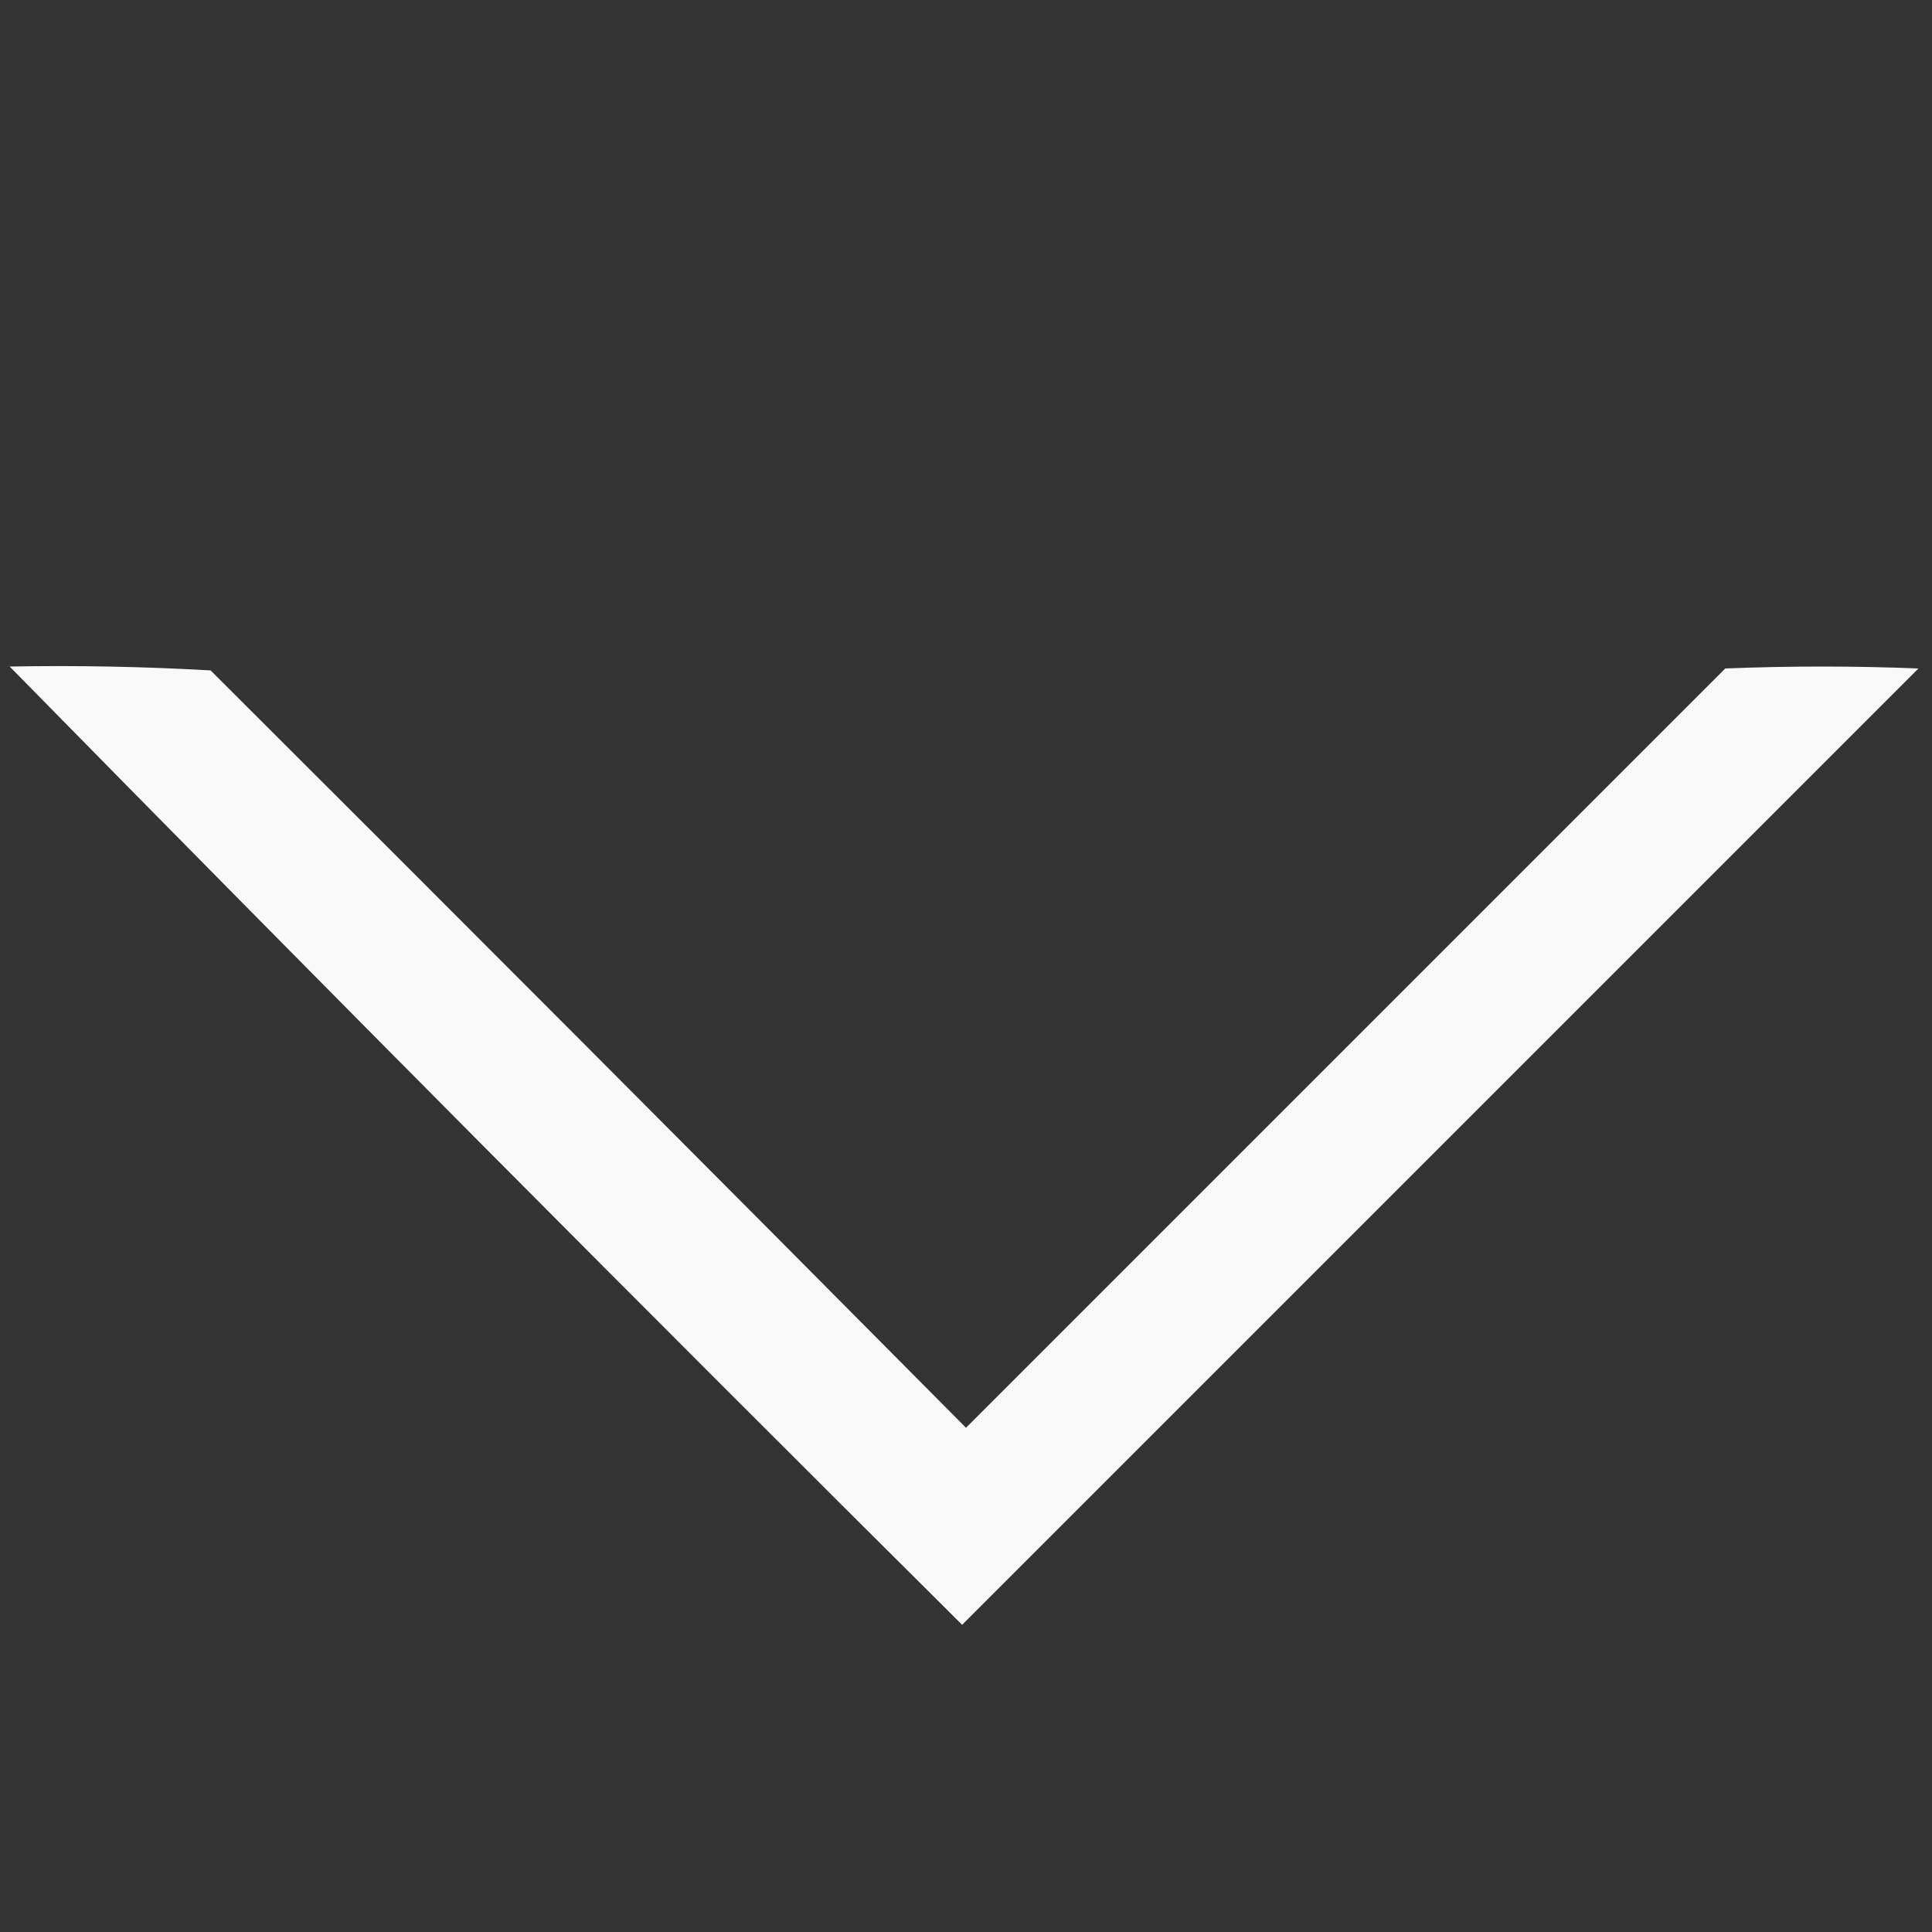<?xml version="1.0" encoding="UTF-8"?> <svg xmlns="http://www.w3.org/2000/svg" xmlns:xlink="http://www.w3.org/1999/xlink" width="500px" height="500px" style="shape-rendering:geometricPrecision; text-rendering:geometricPrecision; image-rendering:optimizeQuality; fill-rule:evenodd; clip-rule:evenodd"><rect width="100%" height="100%" fill="#333333" stroke="none"/> <g> <path style="opacity:0.967" fill="#fefffe" d="M 2.5,172.5 C 19.881,172.181 37.214,172.514 54.5,173.5C 119.82,238.653 184.987,303.987 250,369.5C 315.5,304 381,238.5 446.5,173C 463.167,172.333 479.833,172.333 496.5,173C 414,255.5 331.5,338 249,420.5C 166.25,338.25 84.083,255.584 2.5,172.5 Z"></path> </g> </svg> 